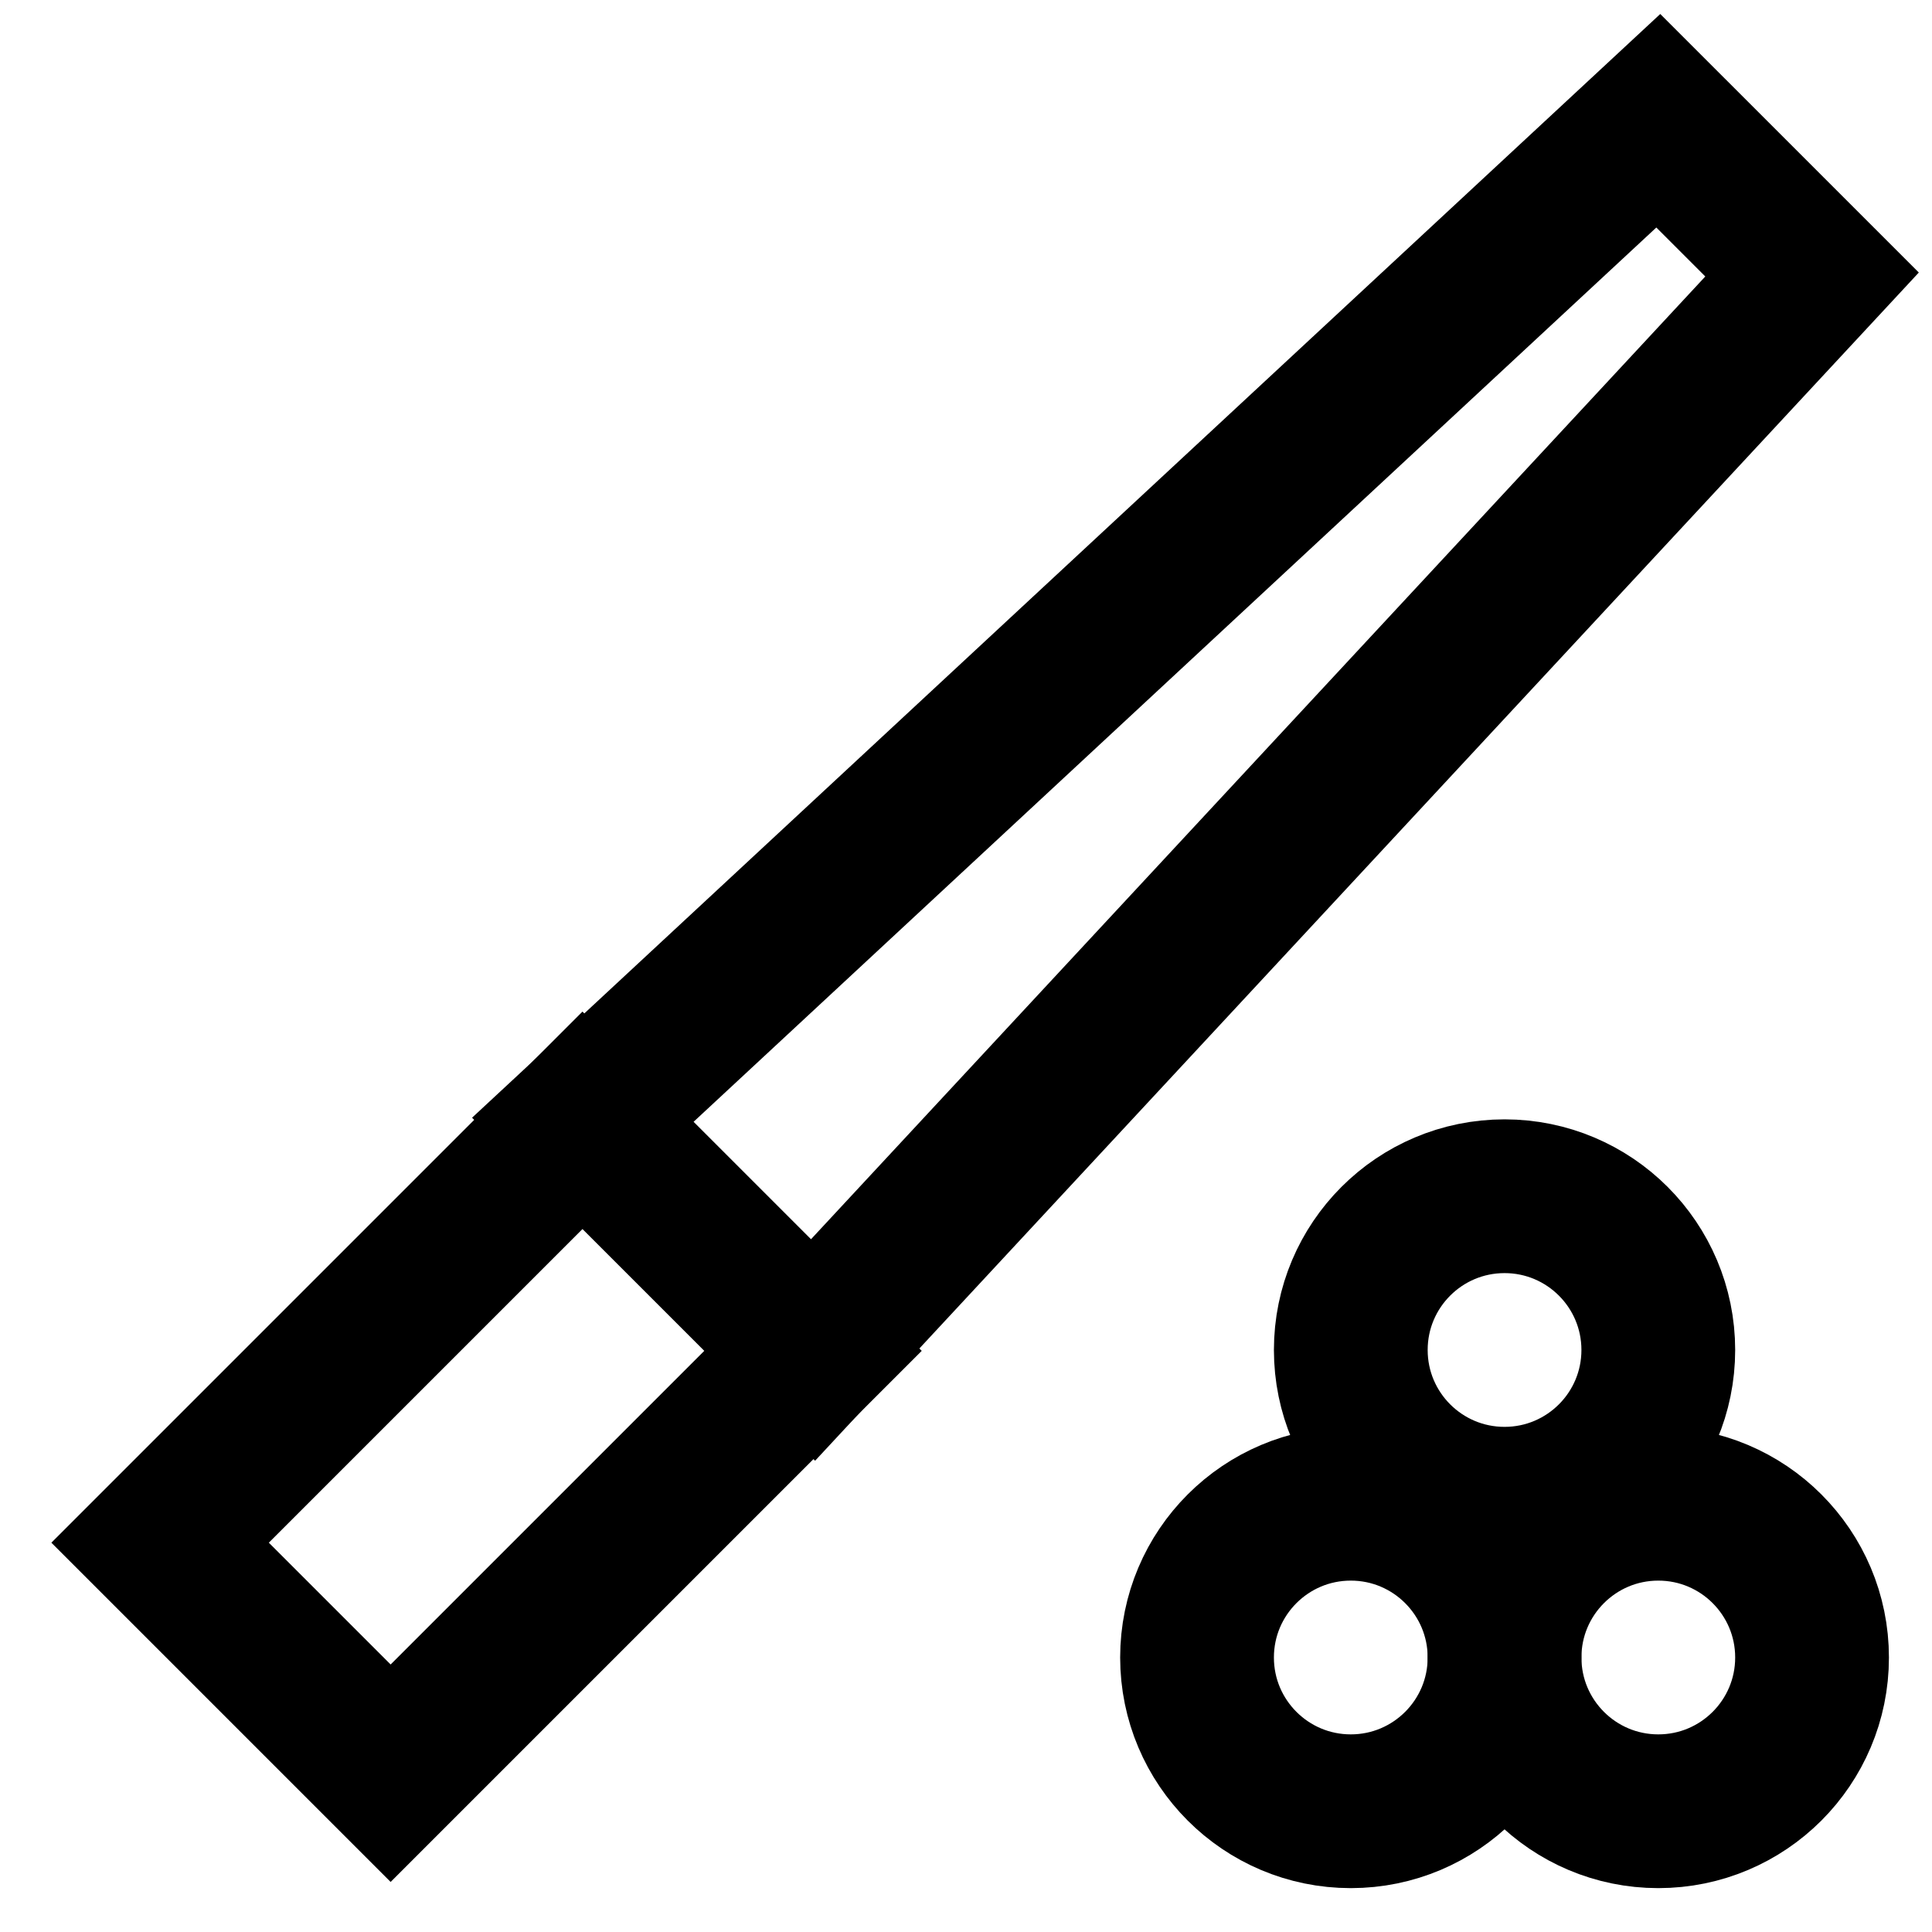 <svg id="Layer_1" data-name="Layer 1" xmlns="http://www.w3.org/2000/svg" viewBox="0 0 24 24"><defs><style>.cls-1{fill:none;stroke:#000;stroke-miterlimit:10;stroke-width:1.91px;}</style></defs><rect class="cls-1" x="2.33" y="15.94" width="7.42" height="4.05" transform="translate(-10.93 9.54) rotate(-45)"/><polygon class="cls-1" points="22.51 3.41 20.6 1.5 7.24 13.91 10.1 16.77 22.51 3.41"/><circle class="cls-1" cx="18.69" cy="16.77" r="1.91"/><circle class="cls-1" cx="16.78" cy="20.59" r="1.91"/><circle class="cls-1" cx="20.6" cy="20.59" r="1.91"/></svg>